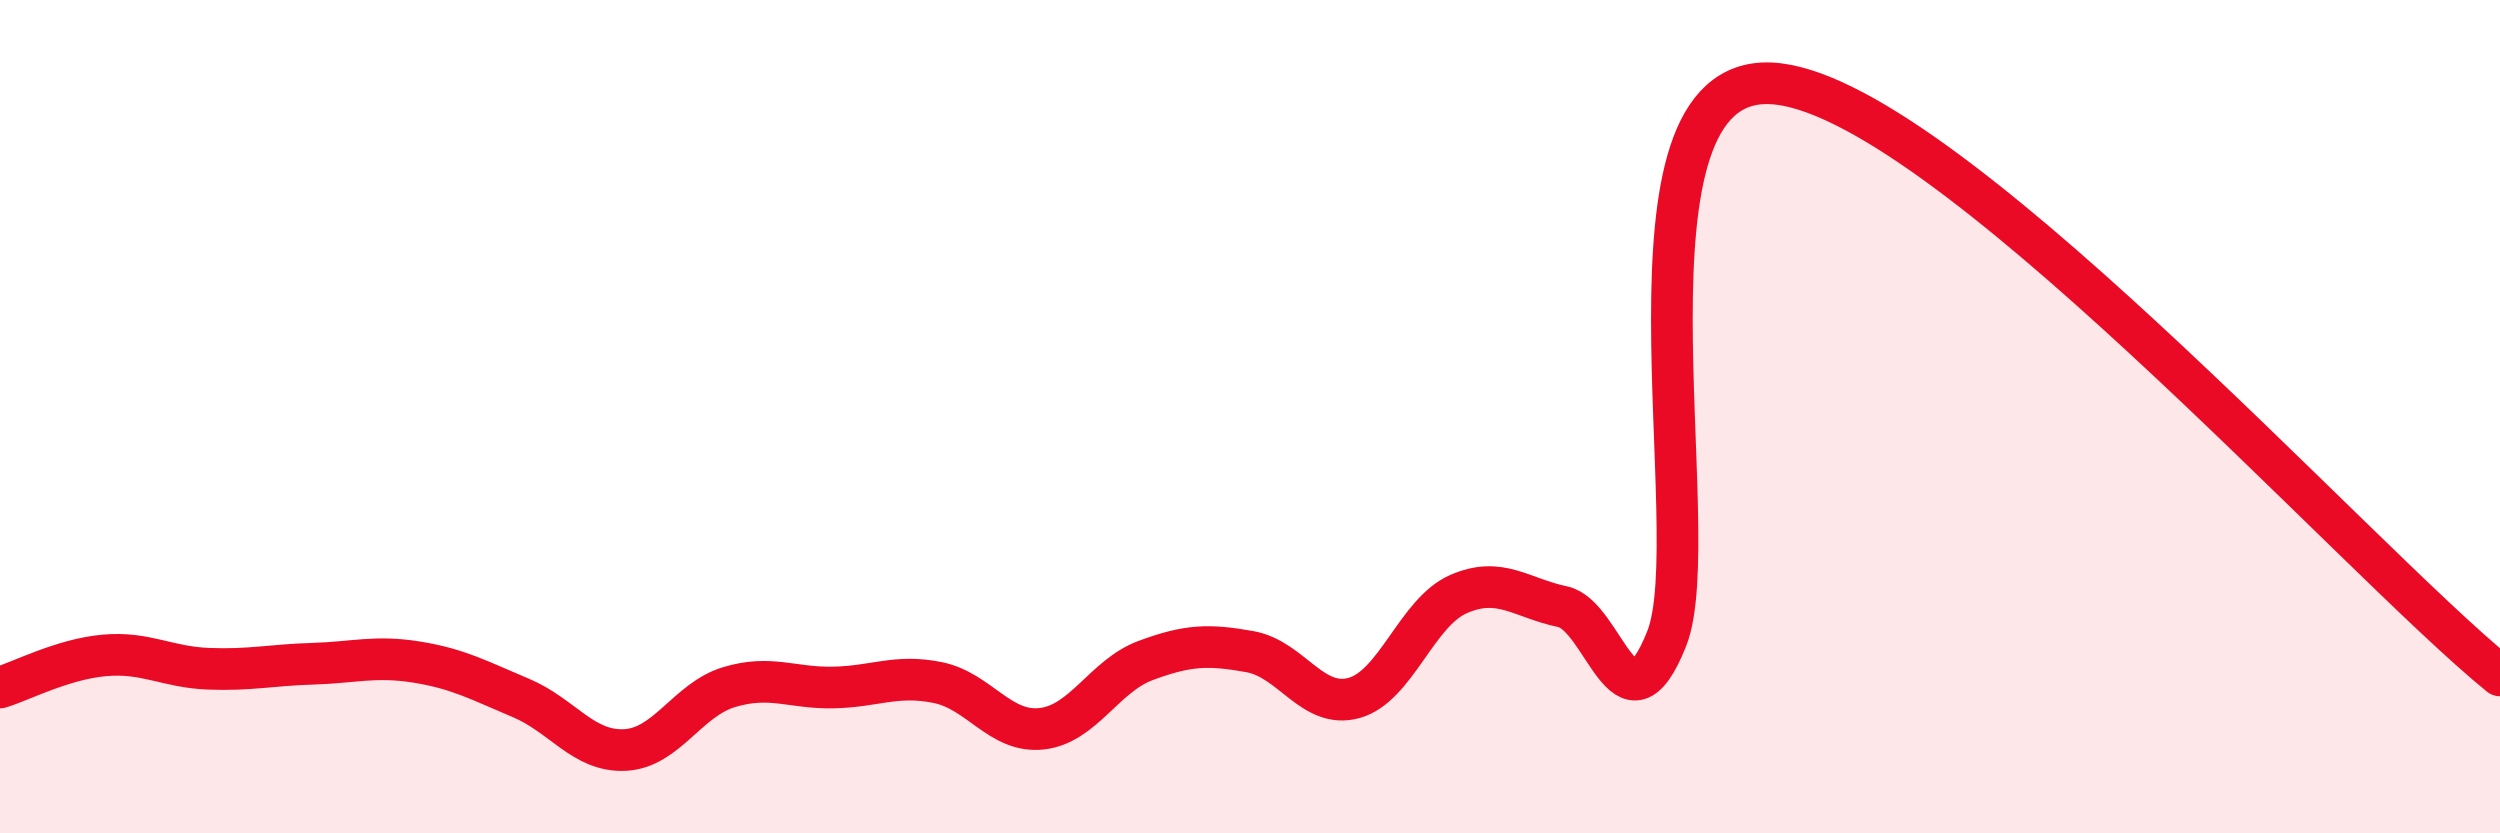 
    <svg width="60" height="20" viewBox="0 0 60 20" xmlns="http://www.w3.org/2000/svg">
      <path
        d="M 0,16.5 C 0.5,16.35 1.5,15.82 2.5,15.73 C 3.5,15.64 4,16.01 5,16.05 C 6,16.09 6.5,15.96 7.5,15.93 C 8.5,15.9 9,15.73 10,15.89 C 11,16.05 11.5,16.33 12.5,16.75 C 13.5,17.17 14,18.05 15,18 C 16,17.95 16.5,16.79 17.5,16.49 C 18.5,16.19 19,16.52 20,16.5 C 21,16.48 21.5,16.18 22.5,16.38 C 23.5,16.58 24,17.6 25,17.49 C 26,17.38 26.5,16.22 27.5,15.85 C 28.5,15.48 29,15.46 30,15.64 C 31,15.82 31.5,17.03 32.5,16.75 C 33.5,16.47 34,14.7 35,14.26 C 36,13.82 36.5,14.35 37.5,14.56 C 38.5,14.77 39,17.84 40,15.33 C 41,12.82 38.5,1.82 42.5,2 C 46.5,2.18 56.5,13.37 60,16.21L60 20L0 20Z"
        fill="#EB0A25"
        opacity="0.1"
        stroke-linecap="round"
        stroke-linejoin="round"
      />
      <path
        d="M 0,16.5 C 0.5,16.35 1.5,15.82 2.5,15.73 C 3.5,15.64 4,16.01 5,16.05 C 6,16.09 6.5,15.96 7.5,15.93 C 8.5,15.9 9,15.73 10,15.89 C 11,16.05 11.5,16.33 12.5,16.75 C 13.5,17.17 14,18.05 15,18 C 16,17.95 16.5,16.79 17.5,16.49 C 18.5,16.19 19,16.52 20,16.5 C 21,16.48 21.5,16.18 22.5,16.38 C 23.5,16.58 24,17.6 25,17.49 C 26,17.38 26.5,16.22 27.5,15.85 C 28.5,15.48 29,15.46 30,15.64 C 31,15.82 31.5,17.03 32.5,16.75 C 33.5,16.47 34,14.7 35,14.26 C 36,13.82 36.5,14.35 37.5,14.56 C 38.5,14.77 39,17.84 40,15.33 C 41,12.82 38.5,1.82 42.5,2 C 46.5,2.18 56.5,13.37 60,16.21"
        stroke="#EB0A25"
        stroke-width="1"
        fill="none"
        stroke-linecap="round"
        stroke-linejoin="round"
      />
    </svg>
  
